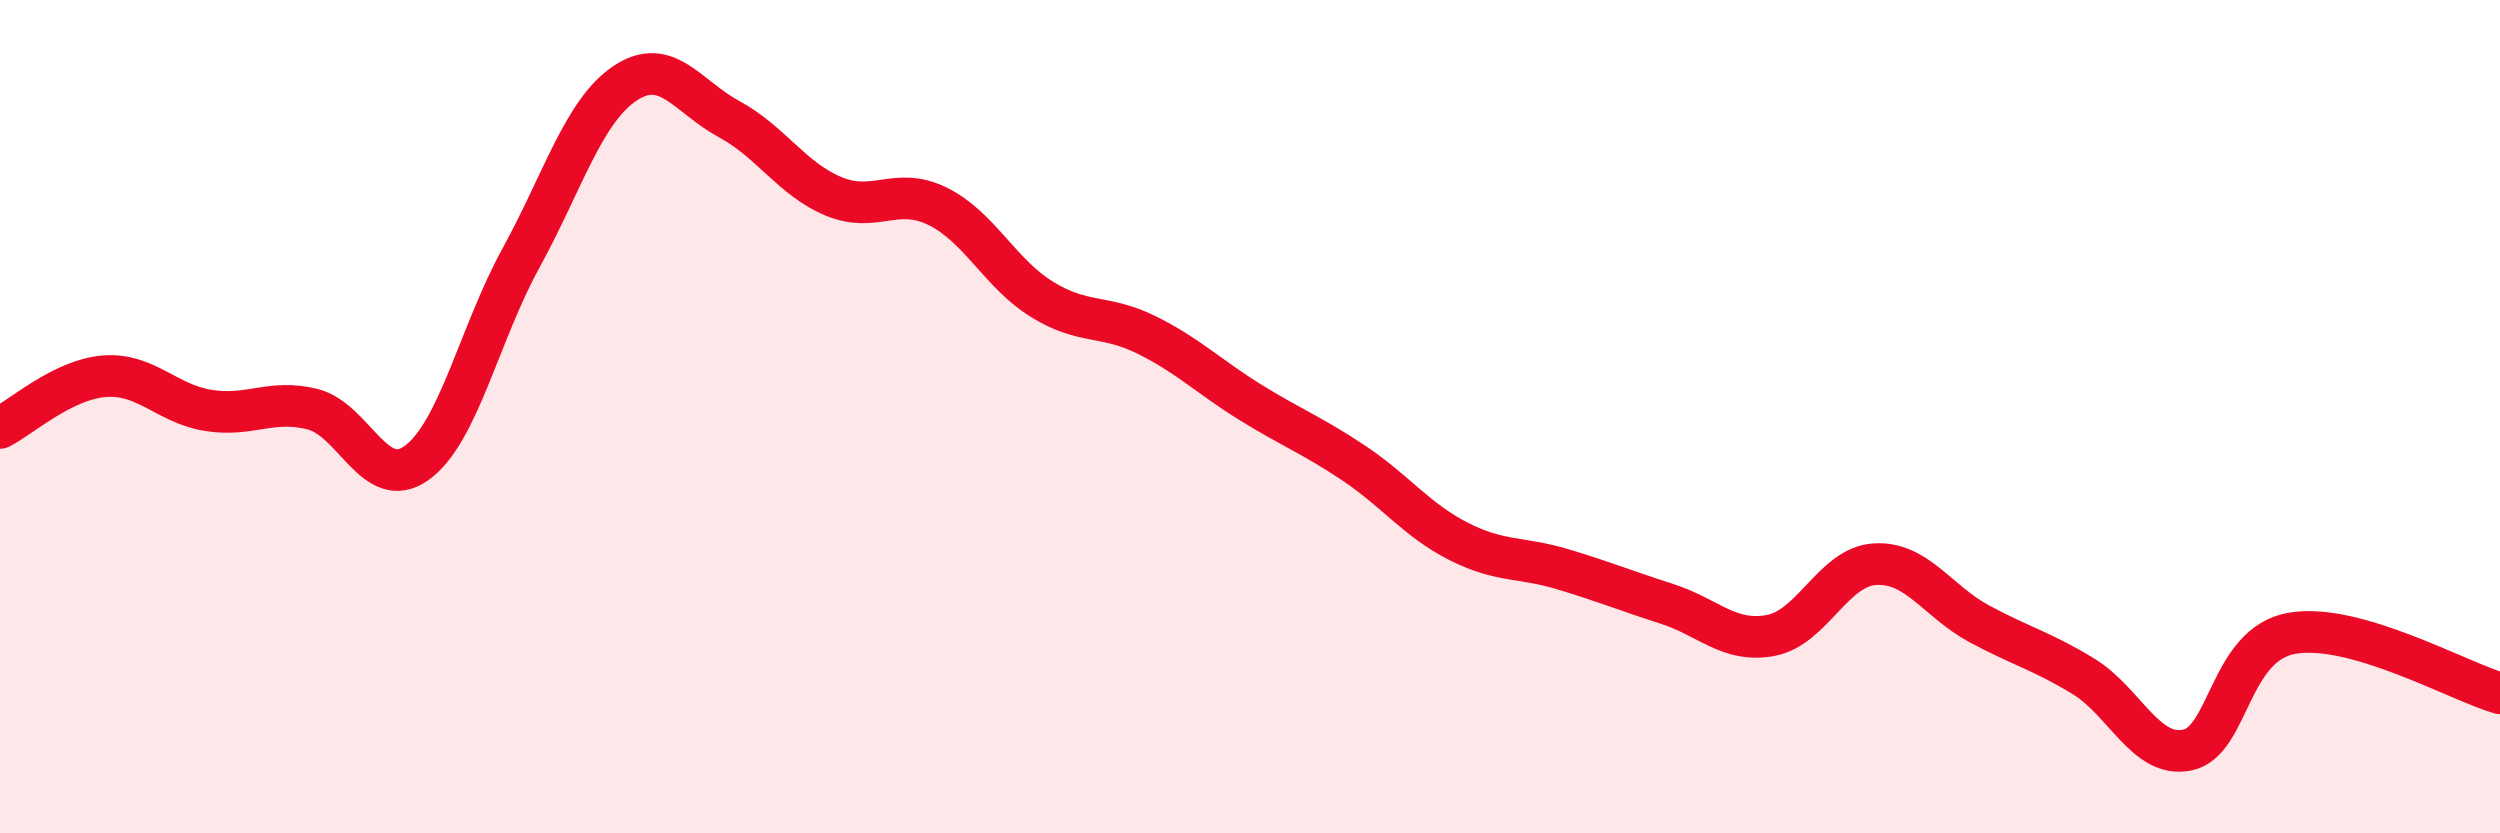 
    <svg width="60" height="20" viewBox="0 0 60 20" xmlns="http://www.w3.org/2000/svg">
      <path
        d="M 0,10.27 C 0.5,10.02 1.5,9.11 2.5,9.03 C 3.5,8.95 4,9.69 5,9.85 C 6,10.01 6.5,9.57 7.5,9.82 C 8.5,10.07 9,11.83 10,11.11 C 11,10.39 11.5,8.02 12.5,6.2 C 13.5,4.38 14,2.67 15,2 C 16,1.33 16.5,2.32 17.5,2.86 C 18.5,3.4 19,4.29 20,4.71 C 21,5.13 21.5,4.46 22.5,4.95 C 23.5,5.44 24,6.56 25,7.18 C 26,7.8 26.5,7.54 27.5,8.03 C 28.5,8.52 29,9.03 30,9.65 C 31,10.27 31.5,10.45 32.5,11.12 C 33.5,11.79 34,12.48 35,12.99 C 36,13.5 36.5,13.36 37.5,13.66 C 38.5,13.96 39,14.17 40,14.49 C 41,14.81 41.5,15.44 42.5,15.25 C 43.5,15.06 44,13.6 45,13.54 C 46,13.48 46.5,14.43 47.5,14.97 C 48.5,15.51 49,15.62 50,16.23 C 51,16.84 51.5,18.21 52.5,18 C 53.5,17.79 53.5,15.47 55,15.2 C 56.5,14.93 59,16.35 60,16.64L60 20L0 20Z"
        fill="#EB0A25"
        opacity="0.1"
        stroke-linecap="round"
        stroke-linejoin="round"
      />
      <path
        d="M 0,10.27 C 0.5,10.02 1.5,9.11 2.5,9.03 C 3.5,8.95 4,9.69 5,9.85 C 6,10.01 6.5,9.57 7.5,9.82 C 8.5,10.07 9,11.83 10,11.11 C 11,10.39 11.5,8.02 12.5,6.2 C 13.5,4.38 14,2.67 15,2 C 16,1.33 16.5,2.32 17.5,2.86 C 18.5,3.4 19,4.29 20,4.71 C 21,5.13 21.5,4.46 22.5,4.95 C 23.5,5.44 24,6.56 25,7.18 C 26,7.8 26.5,7.54 27.5,8.03 C 28.5,8.52 29,9.03 30,9.65 C 31,10.27 31.5,10.45 32.5,11.12 C 33.5,11.79 34,12.48 35,12.99 C 36,13.5 36.5,13.36 37.5,13.66 C 38.5,13.96 39,14.17 40,14.49 C 41,14.81 41.5,15.44 42.5,15.25 C 43.5,15.06 44,13.6 45,13.54 C 46,13.48 46.5,14.43 47.5,14.97 C 48.5,15.51 49,15.62 50,16.23 C 51,16.84 51.5,18.21 52.5,18 C 53.5,17.79 53.5,15.47 55,15.2 C 56.5,14.93 59,16.35 60,16.64"
        stroke="#EB0A25"
        stroke-width="1"
        fill="none"
        stroke-linecap="round"
        stroke-linejoin="round"
      />
    </svg>
  